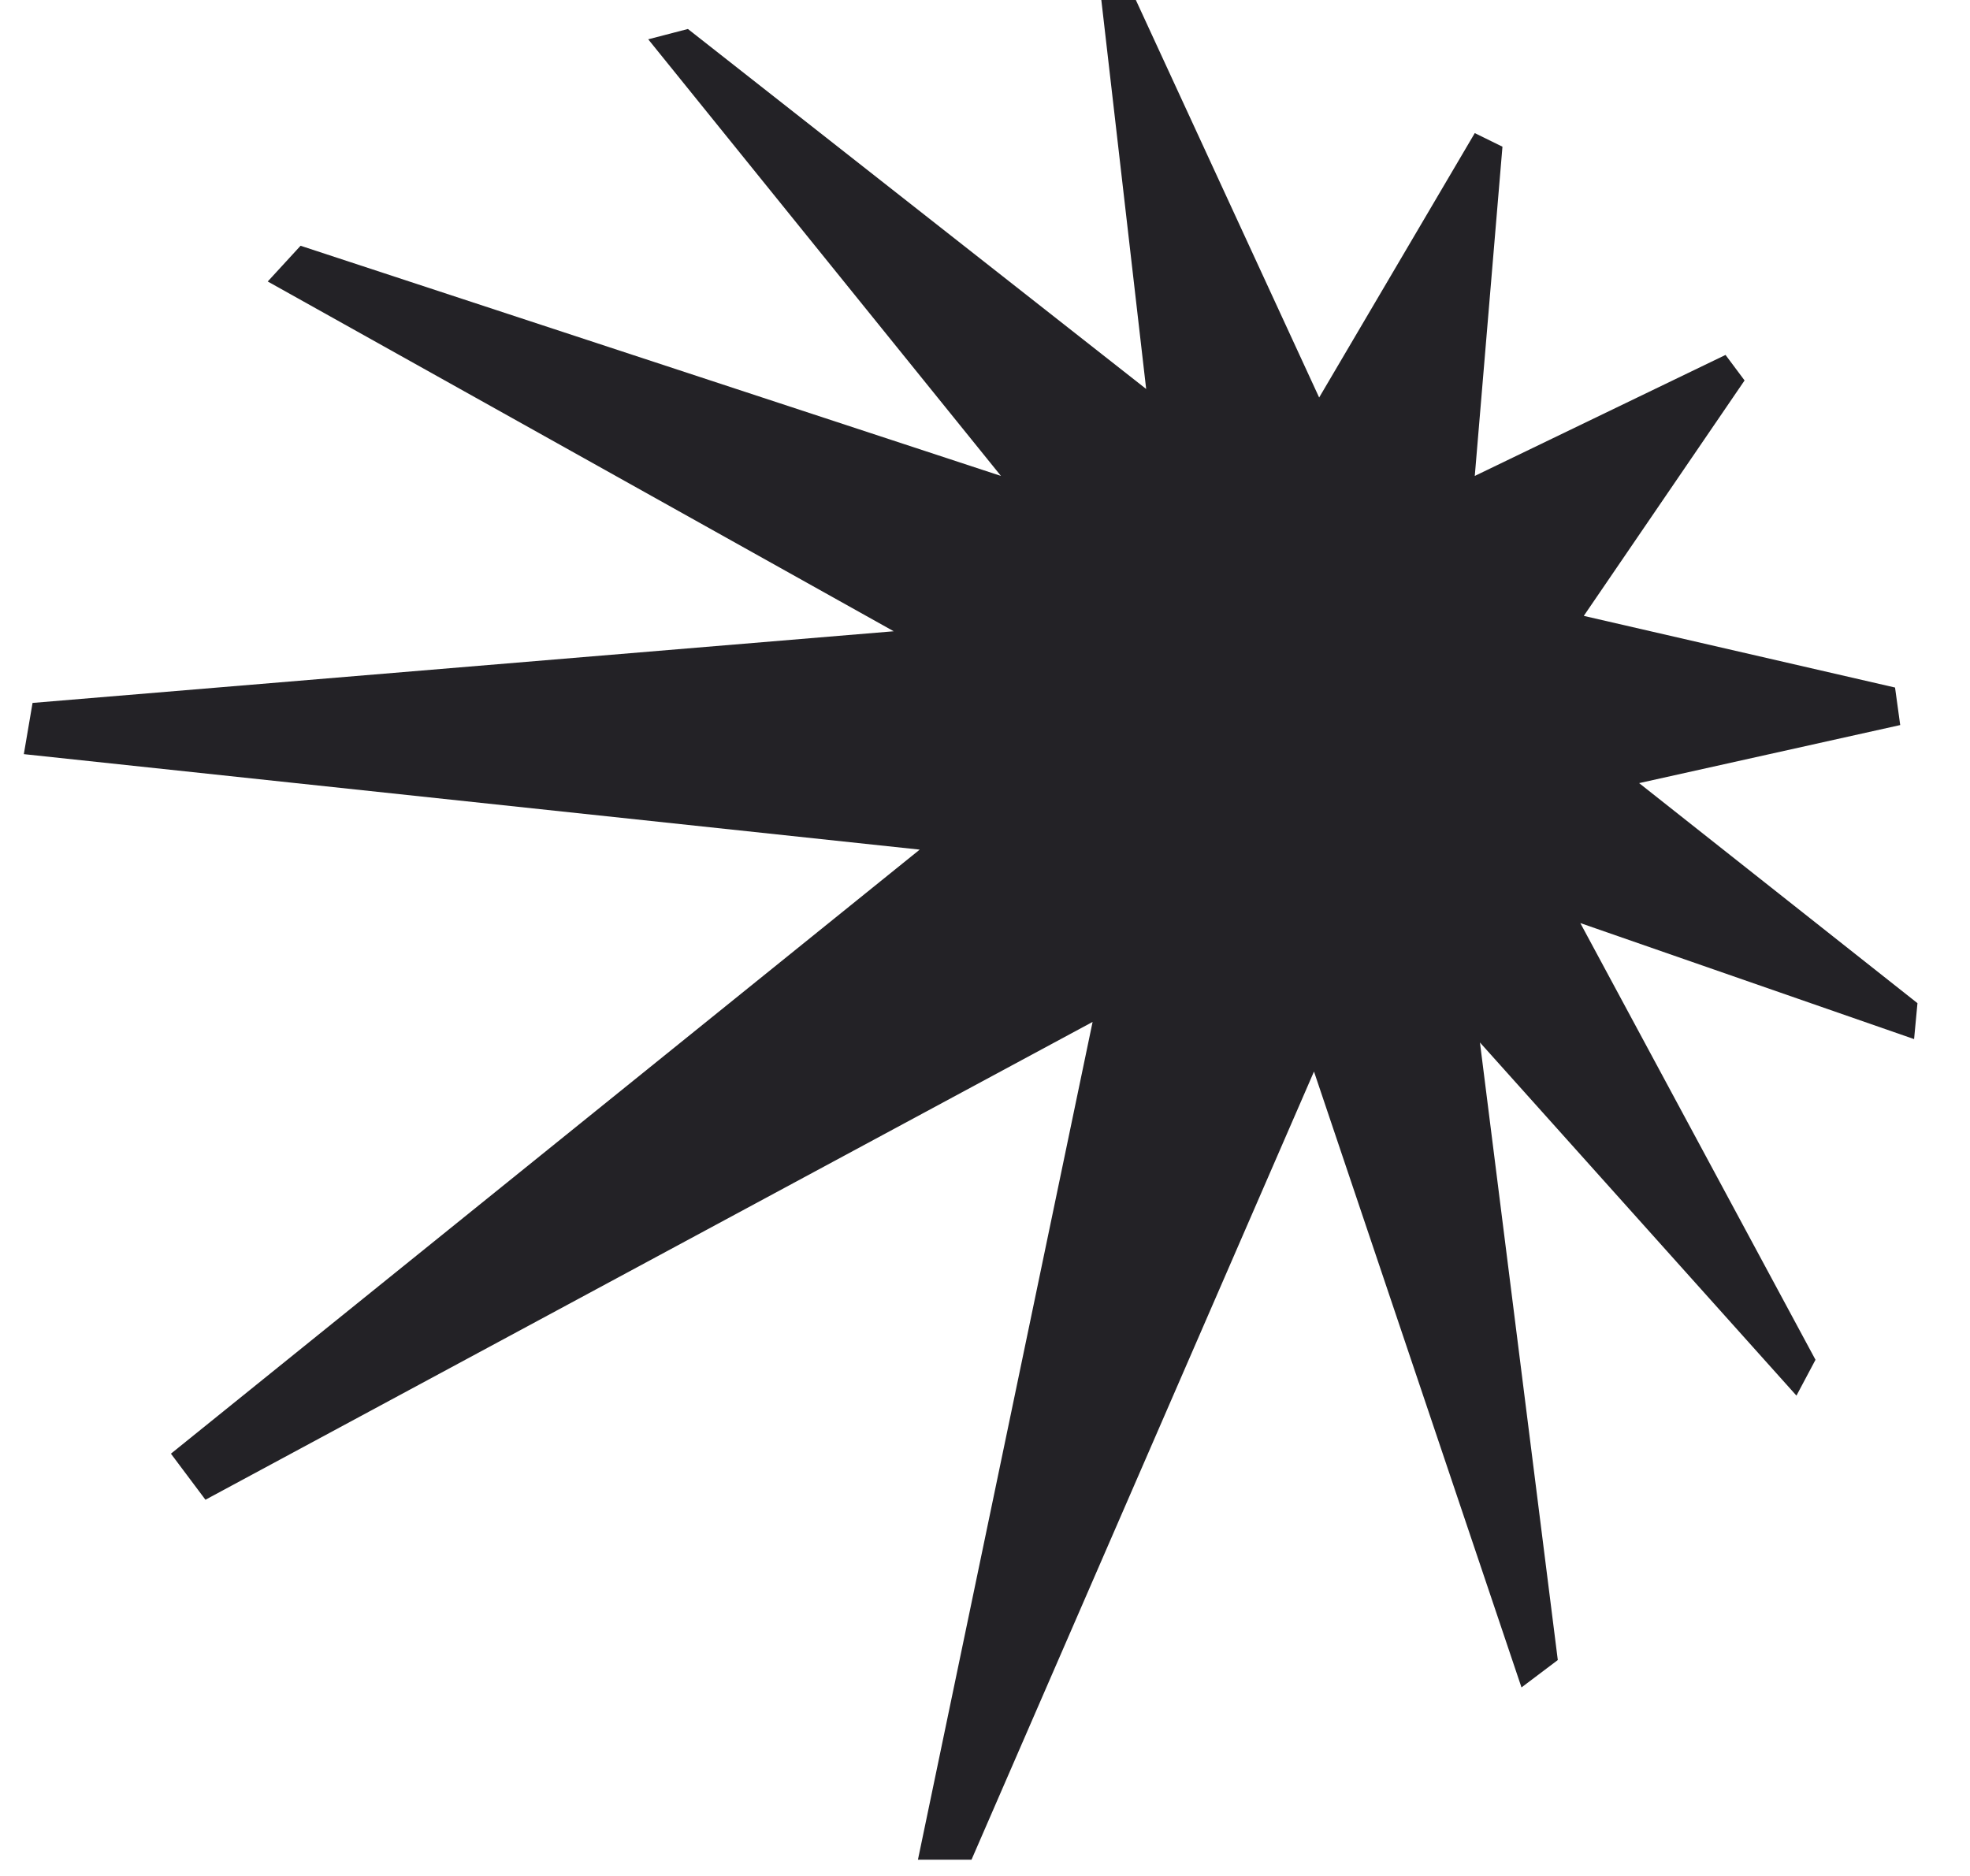 <?xml version="1.0" encoding="UTF-8"?> <svg xmlns="http://www.w3.org/2000/svg" width="21" height="20" viewBox="0 0 21 20" fill="none"><path d="M20.256 7.73L20.201 7.33L16.883 6.566L18.597 4.056L18.394 3.784L15.721 5.074L16.016 1.564L15.721 1.419L14.062 4.238L12.108 0H11.74L12.218 4.147L7.333 0.309L6.91 0.419L10.67 5.074L3.204 2.62L2.854 3.001L9.527 6.73L0.347 7.494L0.254 8.04L9.804 9.058L1.822 15.498L2.19 15.989L11.647 10.895L9.785 19.827H10.356L14.007 11.424L16.219 17.99L16.606 17.698L15.776 11.114L19.15 14.879L19.353 14.497L16.846 9.841L20.404 11.078L20.44 10.695L17.473 8.349L20.256 7.73Z" fill="#232226"></path></svg> 